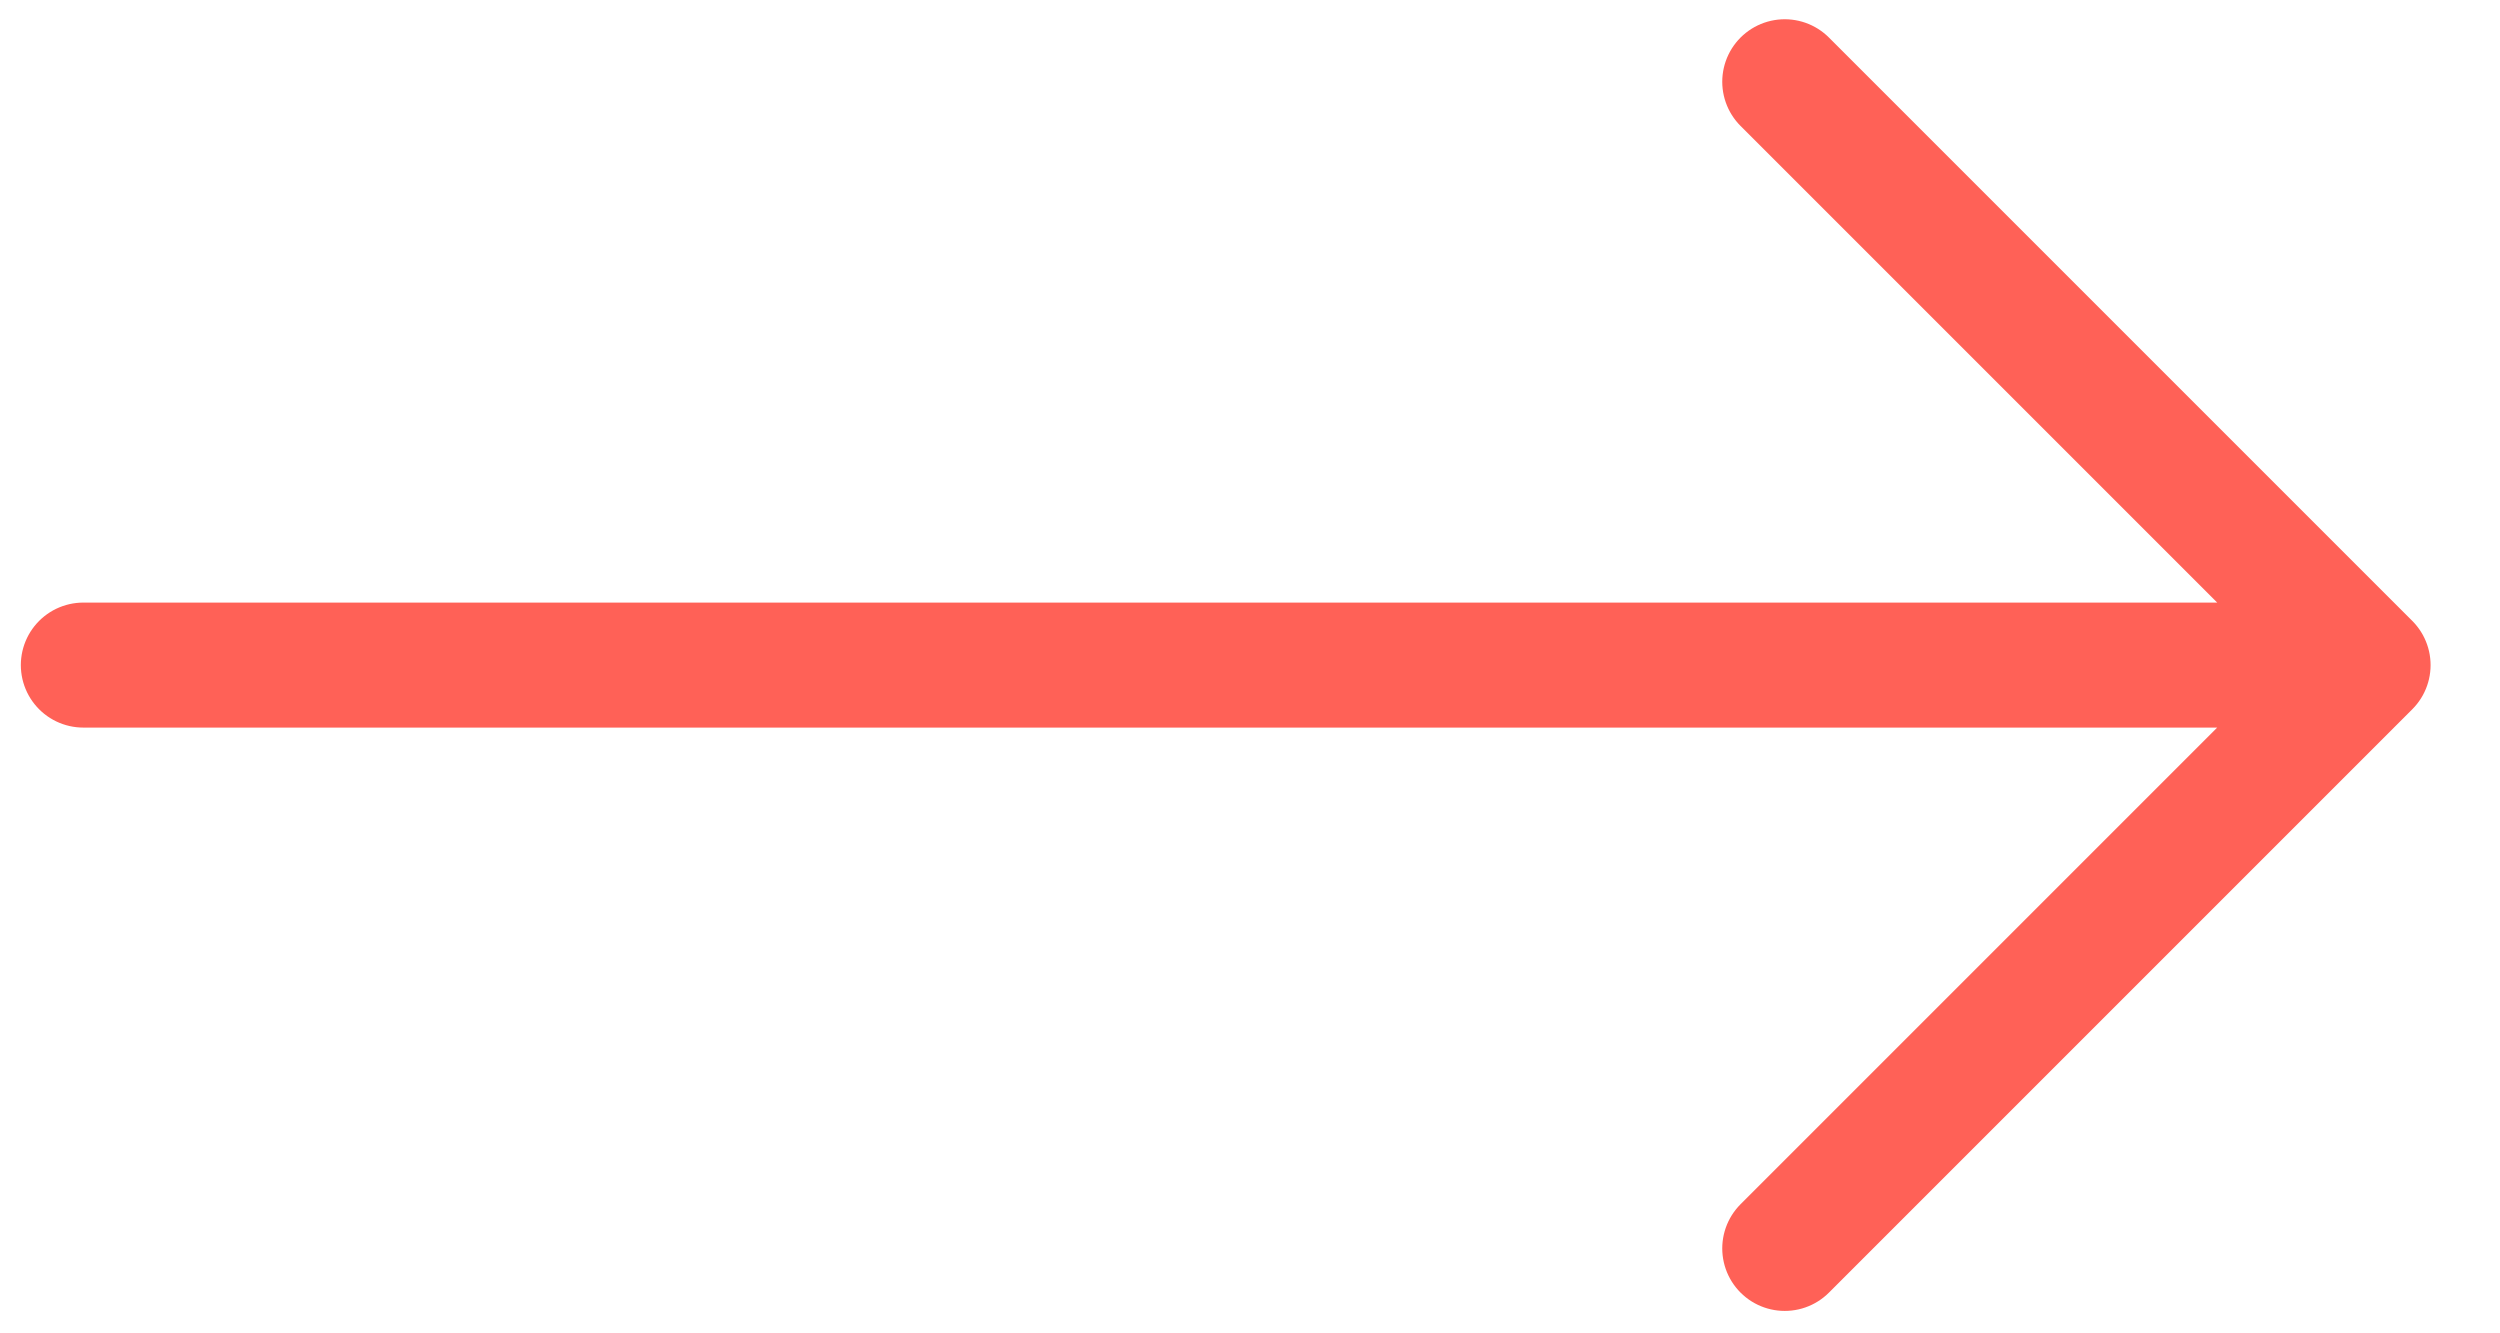 <svg width="30" height="16" viewBox="0 0 30 16" fill="none" xmlns="http://www.w3.org/2000/svg">
<path id="Icon" d="M1 7.981H28.417M28.417 7.981L21.417 0.981M28.417 7.981L21.417 14.981" stroke="#FF6157" stroke-width="1.5" stroke-linecap="round" stroke-linejoin="round"/>
</svg>
